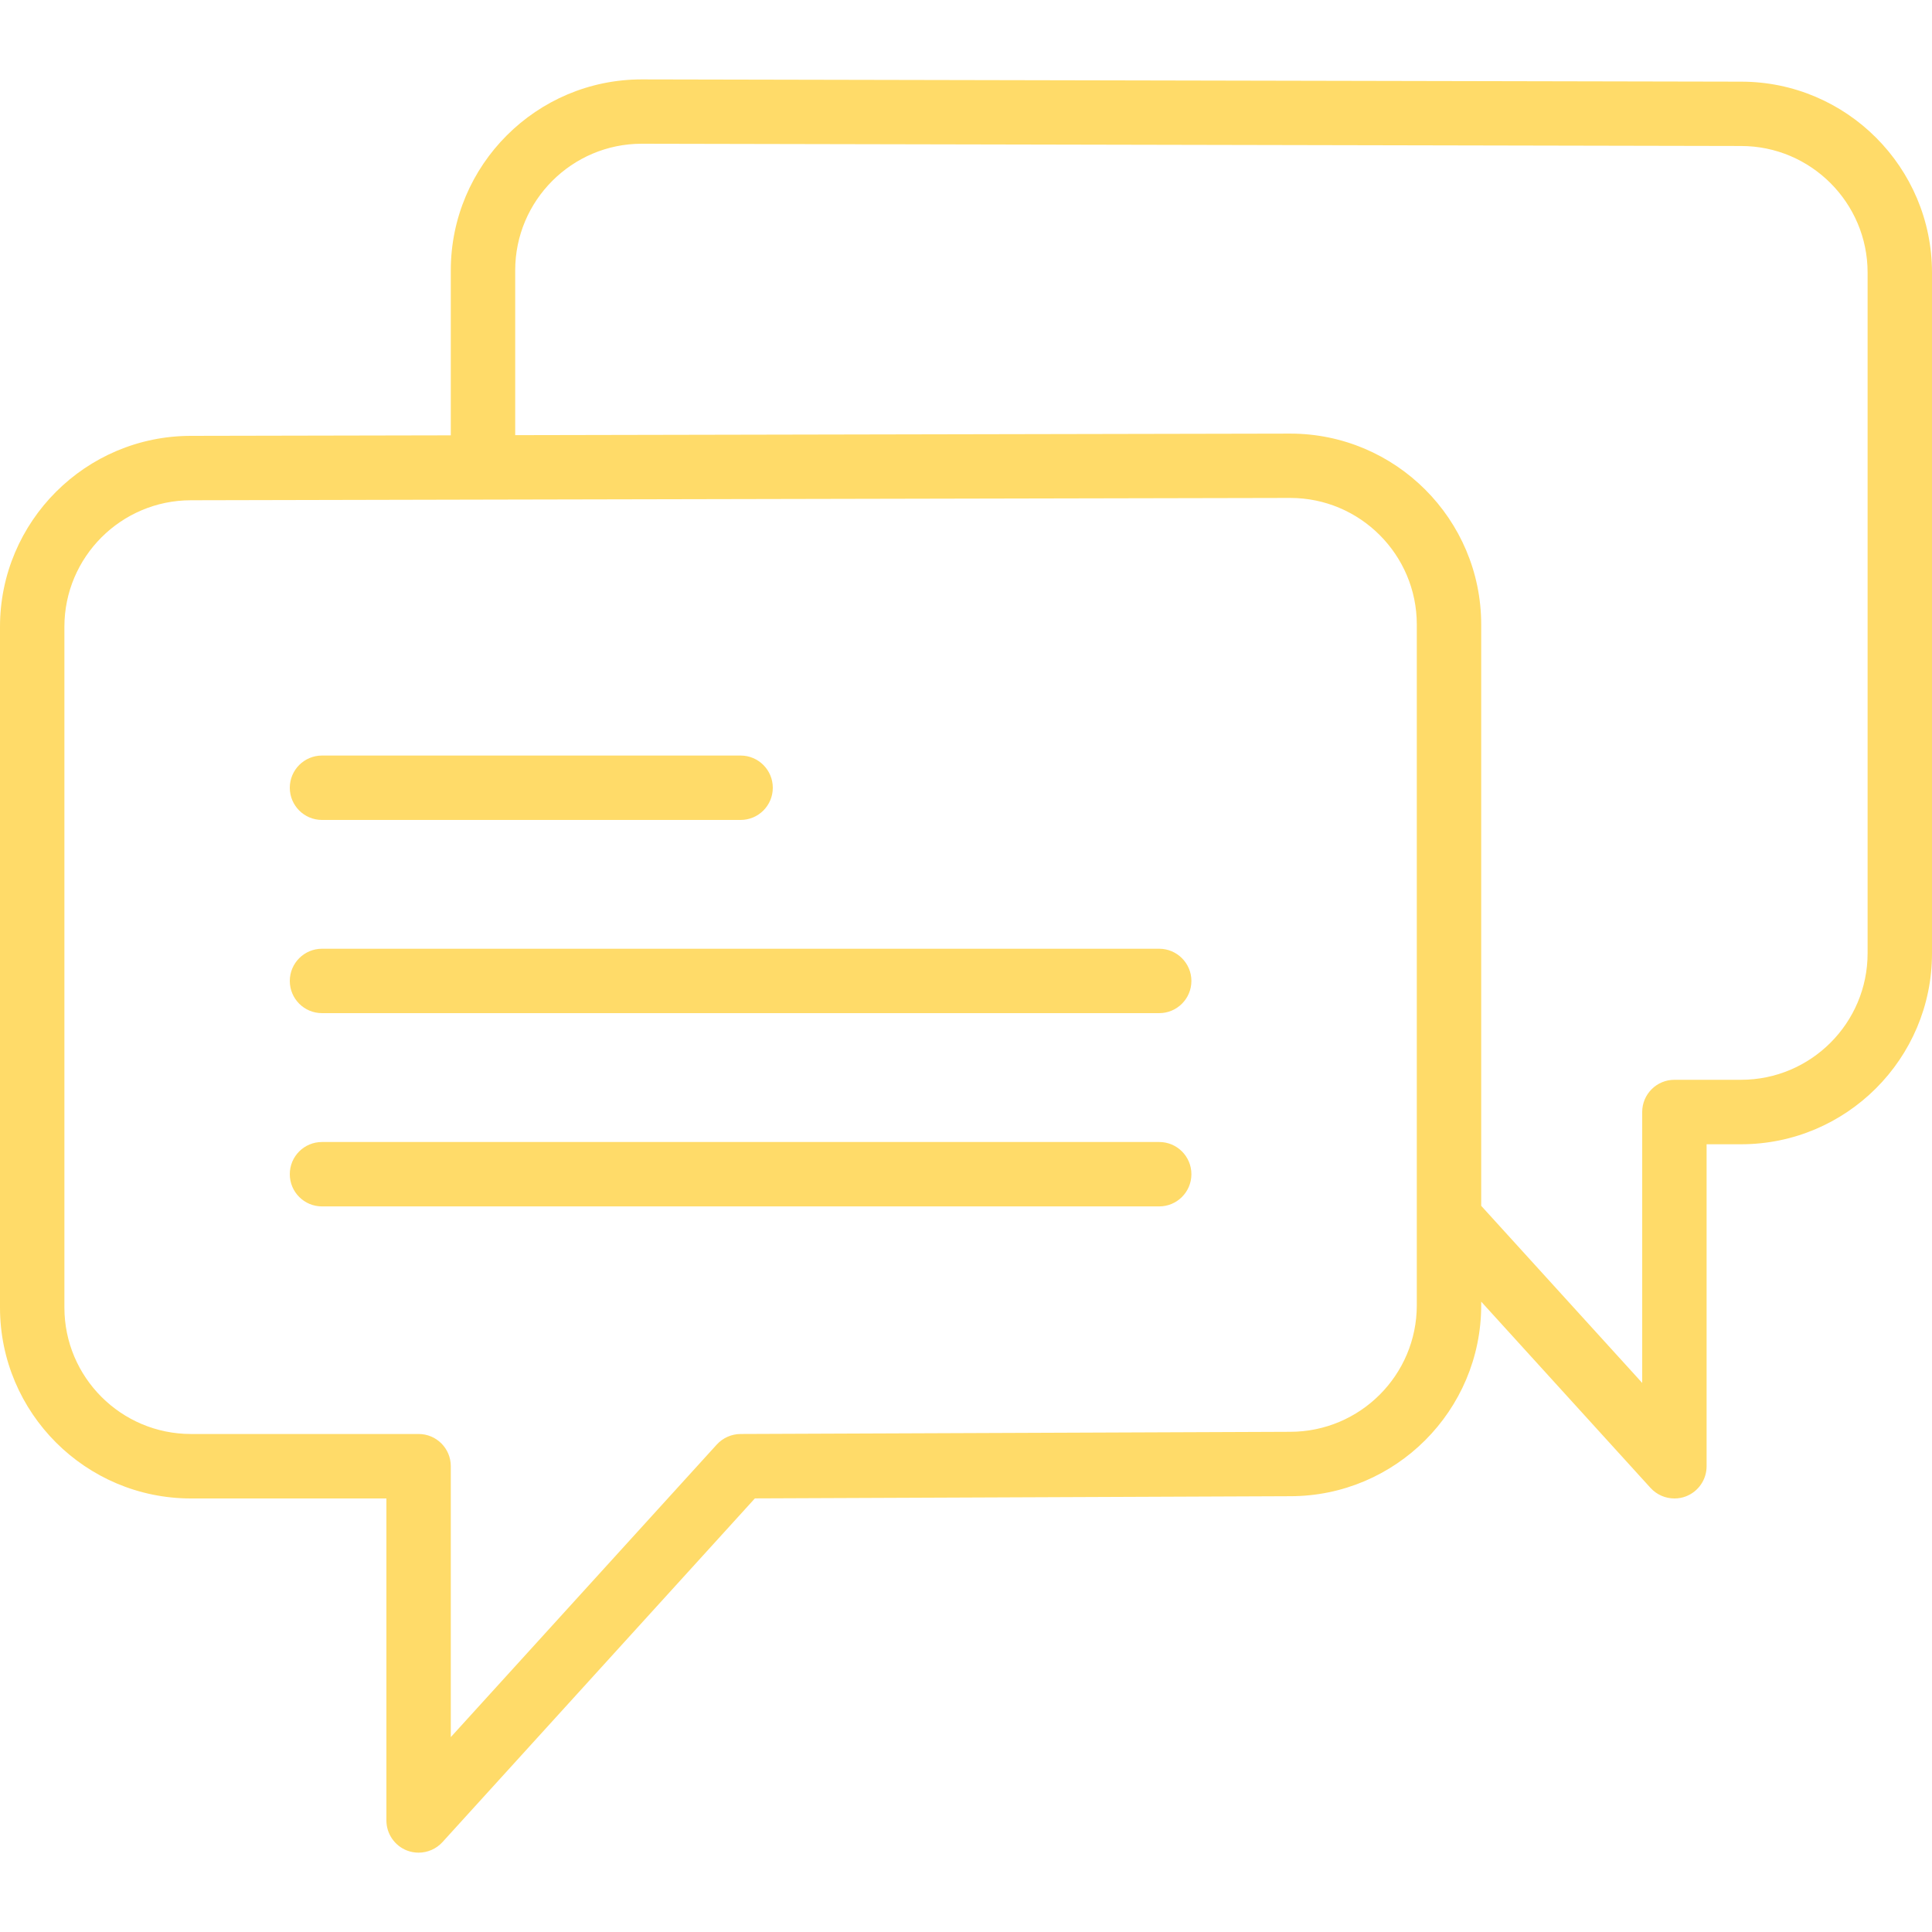 <?xml version="1.0" encoding="UTF-8"?>
<svg xmlns="http://www.w3.org/2000/svg" width="30" height="30" viewBox="0 0 30 30" fill="none">
  <path d="M5 12.732H11.5C11.777 12.732 12 12.508 12 12.232C12 11.957 11.777 11.732 11.5 11.732H5C4.723 11.732 4.5 11.957 4.5 12.232C4.5 12.508 4.723 12.732 5 12.732Z" fill="#FFDB69"></path>
  <path d="M18 14.732H5C4.723 14.732 4.5 14.957 4.5 15.232C4.5 15.508 4.723 15.732 5 15.732H18C18.276 15.732 18.5 15.508 18.5 15.232C18.5 14.957 18.276 14.732 18 14.732Z" fill="#FFDB69"></path>
  <path d="M18 17.733H5C4.723 17.733 4.5 17.956 4.5 18.233C4.5 18.509 4.723 18.733 5 18.733H18C18.276 18.733 18.5 18.509 18.5 18.233C18.5 17.956 18.276 17.733 18 17.733Z" fill="#FFDB69"></path>
  <path d="M27.036 1.268L9.965 1.233C8.33 1.233 7 2.563 7 4.198V6.76L2.965 6.768C1.33 6.768 0 8.098 0 9.733V20.303C0 21.939 1.33 23.268 2.965 23.268H6V28.268C6 28.474 6.127 28.66 6.32 28.735C6.378 28.757 6.439 28.768 6.5 28.768C6.638 28.768 6.774 28.71 6.87 28.605L11.722 23.267L20.035 23.233C21.67 23.233 23 21.903 23 20.268V20.212L25.63 23.105C25.727 23.211 25.862 23.268 26 23.268C26.061 23.268 26.122 23.258 26.18 23.235C26.373 23.16 26.5 22.975 26.5 22.768V17.768H27.035C28.67 17.768 30 16.439 30 14.804V4.233C30 2.598 28.671 1.268 27.036 1.268ZM22 20.268C22 21.352 21.119 22.233 20.033 22.233L11.498 22.267C11.358 22.268 11.224 22.328 11.13 22.431L7 26.974V22.767C7 22.491 6.777 22.267 6.5 22.267H2.965C1.881 22.267 1 21.386 1 20.303V9.733C1 8.649 1.881 7.768 2.966 7.768L7.5 7.758C7.5 7.758 7.5 7.758 7.501 7.758L20.035 7.732C21.119 7.732 22 8.614 22 9.697V18.918V20.268ZM29 14.803C29 15.886 28.119 16.767 27.035 16.767H26C25.724 16.767 25.5 16.991 25.5 17.267V21.474L23 18.724V9.698C23 8.063 21.67 6.733 20.034 6.733L8 6.757V4.197C8 3.114 8.882 2.232 9.964 2.232L27.035 2.267C27.035 2.267 27.035 2.267 27.035 2.267C28.119 2.267 29 3.149 29 4.232L29 14.803Z" fill="#FFDB69"></path>
</svg>
